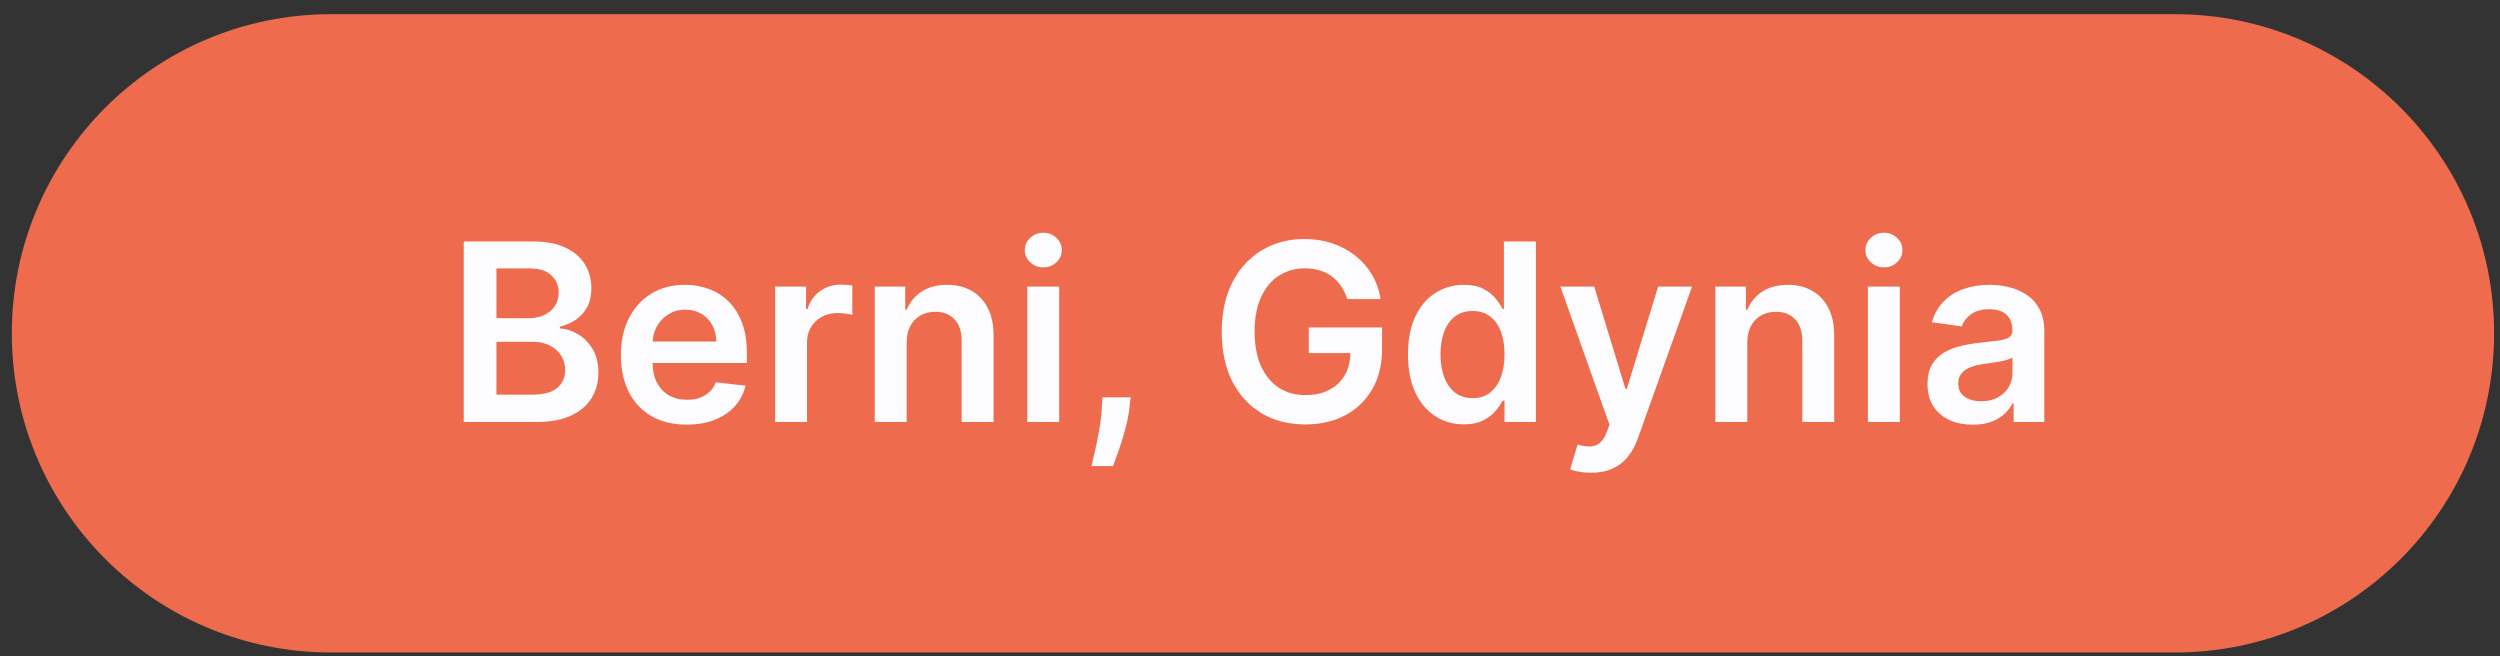 <svg width="141" height="37" viewBox="0 0 141 37" fill="none" xmlns="http://www.w3.org/2000/svg">
<rect x="0" y="0" width="141" height="37" fill="#333333" stroke="none"/>
<path d="M0.667 18.8C0.667 8.859 8.726 0.8 18.667 0.8H122.667C132.608 0.8 140.667 8.859 140.667 18.8C140.667 28.741 132.608 36.8 122.667 36.8H18.667C8.726 36.8 0.667 28.741 0.667 18.8Z" fill="#EE6C4D"/>
<path d="M26.155 23.8V13.618H30.052C30.788 13.618 31.4 13.734 31.887 13.966C32.377 14.195 32.744 14.508 32.986 14.906C33.231 15.303 33.353 15.754 33.353 16.258C33.353 16.672 33.274 17.027 33.115 17.322C32.956 17.613 32.742 17.851 32.474 18.033C32.205 18.215 31.905 18.346 31.574 18.425V18.525C31.935 18.545 32.281 18.656 32.613 18.858C32.947 19.057 33.221 19.339 33.433 19.703C33.645 20.068 33.751 20.509 33.751 21.026C33.751 21.553 33.624 22.027 33.368 22.448C33.113 22.865 32.729 23.195 32.215 23.437C31.701 23.679 31.055 23.8 30.276 23.8H26.155ZM27.999 22.259H29.983C30.652 22.259 31.134 22.131 31.429 21.876C31.728 21.617 31.877 21.286 31.877 20.881C31.877 20.58 31.802 20.308 31.653 20.066C31.504 19.821 31.292 19.629 31.017 19.489C30.742 19.347 30.414 19.276 30.032 19.276H27.999V22.259ZM27.999 17.948H29.824C30.142 17.948 30.428 17.89 30.684 17.774C30.939 17.655 31.139 17.488 31.285 17.272C31.434 17.053 31.509 16.795 31.509 16.497C31.509 16.102 31.37 15.777 31.091 15.522C30.816 15.267 30.407 15.139 29.863 15.139H27.999V17.948ZM38.727 23.949C37.961 23.949 37.3 23.79 36.743 23.472C36.19 23.15 35.764 22.696 35.465 22.11C35.167 21.52 35.018 20.825 35.018 20.026C35.018 19.241 35.167 18.552 35.465 17.958C35.767 17.362 36.188 16.898 36.728 16.566C37.269 16.231 37.903 16.064 38.632 16.064C39.103 16.064 39.547 16.14 39.965 16.293C40.386 16.442 40.757 16.674 41.078 16.989C41.403 17.304 41.658 17.705 41.844 18.192C42.03 18.676 42.123 19.253 42.123 19.922V20.474H35.863V19.261H40.397C40.394 18.916 40.319 18.61 40.174 18.341C40.028 18.069 39.824 17.855 39.562 17.7C39.304 17.544 39.002 17.466 38.657 17.466C38.289 17.466 37.966 17.555 37.688 17.735C37.409 17.91 37.192 18.142 37.036 18.43C36.884 18.715 36.806 19.029 36.803 19.37V20.429C36.803 20.873 36.884 21.254 37.047 21.573C37.209 21.887 37.436 22.129 37.728 22.298C38.019 22.464 38.361 22.547 38.752 22.547C39.014 22.547 39.251 22.511 39.463 22.438C39.675 22.361 39.859 22.25 40.014 22.105C40.17 21.959 40.288 21.778 40.367 21.563L42.048 21.752C41.942 22.196 41.74 22.583 41.441 22.915C41.146 23.243 40.769 23.498 40.308 23.68C39.847 23.86 39.32 23.949 38.727 23.949ZM43.715 23.8V16.163H45.46V17.436H45.54C45.679 16.995 45.917 16.656 46.255 16.417C46.597 16.175 46.986 16.054 47.424 16.054C47.523 16.054 47.634 16.059 47.757 16.069C47.883 16.076 47.987 16.087 48.07 16.104V17.759C47.994 17.733 47.873 17.71 47.707 17.69C47.545 17.666 47.387 17.655 47.235 17.655C46.907 17.655 46.612 17.726 46.35 17.869C46.092 18.008 45.888 18.202 45.739 18.45C45.589 18.699 45.515 18.986 45.515 19.311V23.8H43.715ZM51.136 19.325V23.8H49.336V16.163H51.056V17.461H51.145C51.321 17.034 51.601 16.694 51.986 16.442C52.373 16.19 52.852 16.064 53.422 16.064C53.949 16.064 54.408 16.177 54.8 16.402C55.194 16.628 55.499 16.954 55.714 17.381C55.933 17.809 56.041 18.328 56.038 18.938V23.8H54.238V19.216C54.238 18.706 54.105 18.306 53.84 18.018C53.578 17.73 53.215 17.585 52.751 17.585C52.436 17.585 52.156 17.655 51.911 17.794C51.669 17.93 51.479 18.127 51.339 18.386C51.203 18.644 51.136 18.957 51.136 19.325ZM57.937 23.8V16.163H59.737V23.8H57.937ZM58.842 15.08C58.557 15.08 58.312 14.985 58.106 14.796C57.901 14.604 57.798 14.374 57.798 14.105C57.798 13.833 57.901 13.603 58.106 13.414C58.312 13.222 58.557 13.126 58.842 13.126C59.13 13.126 59.376 13.222 59.578 13.414C59.783 13.603 59.886 13.833 59.886 14.105C59.886 14.374 59.783 14.604 59.578 14.796C59.376 14.985 59.13 15.08 58.842 15.08ZM63.77 22.408L63.706 22.955C63.659 23.372 63.577 23.797 63.457 24.227C63.341 24.662 63.218 25.061 63.089 25.425C62.96 25.79 62.856 26.077 62.776 26.286H61.563C61.609 26.083 61.672 25.808 61.752 25.46C61.835 25.112 61.914 24.721 61.99 24.287C62.067 23.853 62.118 23.412 62.145 22.965L62.179 22.408H63.77ZM75.985 16.869C75.902 16.601 75.788 16.361 75.642 16.148C75.5 15.933 75.327 15.749 75.125 15.597C74.926 15.444 74.698 15.33 74.439 15.254C74.18 15.174 73.899 15.134 73.594 15.134C73.047 15.134 72.56 15.272 72.132 15.547C71.705 15.822 71.368 16.226 71.123 16.76C70.881 17.29 70.76 17.937 70.76 18.699C70.76 19.468 70.881 20.119 71.123 20.653C71.365 21.186 71.701 21.592 72.132 21.871C72.563 22.146 73.064 22.284 73.634 22.284C74.151 22.284 74.598 22.184 74.976 21.985C75.357 21.786 75.65 21.505 75.856 21.14C76.061 20.772 76.164 20.341 76.164 19.847L76.582 19.912H73.817V18.47H77.949V19.693C77.949 20.565 77.763 21.319 77.392 21.955C77.021 22.592 76.51 23.082 75.861 23.427C75.211 23.768 74.466 23.939 73.624 23.939C72.686 23.939 71.862 23.729 71.153 23.308C70.447 22.883 69.895 22.282 69.497 21.503C69.103 20.721 68.906 19.793 68.906 18.719C68.906 17.897 69.022 17.163 69.254 16.516C69.489 15.87 69.817 15.322 70.238 14.871C70.659 14.417 71.153 14.072 71.719 13.837C72.286 13.598 72.903 13.479 73.569 13.479C74.132 13.479 74.658 13.562 75.145 13.727C75.632 13.89 76.065 14.122 76.442 14.423C76.824 14.725 77.137 15.083 77.382 15.497C77.627 15.912 77.788 16.369 77.864 16.869H75.985ZM82.557 23.934C81.957 23.934 81.42 23.78 80.946 23.472C80.472 23.163 80.097 22.716 79.822 22.129C79.547 21.543 79.41 20.83 79.41 19.992C79.41 19.143 79.549 18.427 79.827 17.844C80.109 17.257 80.489 16.815 80.966 16.516C81.443 16.215 81.975 16.064 82.562 16.064C83.009 16.064 83.377 16.14 83.665 16.293C83.954 16.442 84.182 16.622 84.352 16.835C84.52 17.043 84.651 17.241 84.744 17.426H84.819V13.618H86.624V23.8H84.854V22.597H84.744C84.651 22.782 84.517 22.98 84.341 23.188C84.166 23.394 83.934 23.57 83.645 23.715C83.357 23.861 82.994 23.934 82.557 23.934ZM83.059 22.457C83.44 22.457 83.765 22.355 84.033 22.149C84.302 21.94 84.506 21.65 84.645 21.279C84.784 20.908 84.854 20.476 84.854 19.982C84.854 19.488 84.784 19.059 84.645 18.694C84.509 18.329 84.307 18.046 84.038 17.844C83.773 17.642 83.447 17.541 83.059 17.541C82.658 17.541 82.323 17.645 82.055 17.854C81.786 18.063 81.584 18.351 81.448 18.719C81.312 19.087 81.244 19.508 81.244 19.982C81.244 20.459 81.312 20.885 81.448 21.259C81.587 21.631 81.791 21.924 82.06 22.139C82.331 22.351 82.664 22.457 83.059 22.457ZM89.73 26.663C89.485 26.663 89.258 26.644 89.049 26.604C88.843 26.567 88.679 26.524 88.557 26.474L88.974 25.073C89.236 25.149 89.47 25.185 89.675 25.182C89.881 25.179 90.061 25.114 90.217 24.988C90.376 24.865 90.51 24.66 90.62 24.372L90.774 23.959L88.005 16.163H89.914L91.674 21.93H91.753L93.518 16.163H95.432L92.375 24.724C92.232 25.129 92.043 25.475 91.808 25.764C91.573 26.055 91.284 26.277 90.943 26.43C90.605 26.586 90.201 26.663 89.73 26.663ZM98.547 19.325V23.8H96.748V16.163H98.468V17.461H98.557C98.733 17.034 99.013 16.694 99.397 16.442C99.785 16.19 100.264 16.064 100.834 16.064C101.361 16.064 101.82 16.177 102.211 16.402C102.606 16.628 102.911 16.954 103.126 17.381C103.345 17.809 103.453 18.328 103.449 18.938V23.8H101.65V19.216C101.65 18.706 101.517 18.306 101.252 18.018C100.99 17.73 100.627 17.585 100.163 17.585C99.848 17.585 99.568 17.655 99.323 17.794C99.081 17.93 98.89 18.127 98.751 18.386C98.615 18.644 98.547 18.957 98.547 19.325ZM105.349 23.8V16.163H107.149V23.8H105.349ZM106.254 15.08C105.969 15.08 105.723 14.985 105.518 14.796C105.312 14.604 105.21 14.374 105.21 14.105C105.21 13.833 105.312 13.603 105.518 13.414C105.723 13.222 105.969 13.126 106.254 13.126C106.542 13.126 106.787 13.222 106.99 13.414C107.195 13.603 107.298 13.833 107.298 14.105C107.298 14.374 107.195 14.604 106.99 14.796C106.787 14.985 106.542 15.08 106.254 15.08ZM111.267 23.954C110.783 23.954 110.347 23.868 109.959 23.695C109.575 23.52 109.27 23.261 109.044 22.92C108.822 22.578 108.711 22.157 108.711 21.657C108.711 21.226 108.791 20.87 108.95 20.588C109.109 20.306 109.326 20.081 109.601 19.912C109.876 19.743 110.186 19.615 110.531 19.529C110.879 19.44 111.239 19.375 111.61 19.335C112.057 19.289 112.42 19.247 112.699 19.211C112.977 19.171 113.179 19.112 113.305 19.032C113.434 18.949 113.499 18.822 113.499 18.649V18.619C113.499 18.245 113.388 17.955 113.166 17.749C112.944 17.544 112.624 17.441 112.206 17.441C111.766 17.441 111.416 17.537 111.157 17.73C110.902 17.922 110.73 18.149 110.64 18.411L108.96 18.172C109.093 17.708 109.311 17.32 109.616 17.009C109.921 16.694 110.294 16.458 110.735 16.303C111.176 16.144 111.663 16.064 112.196 16.064C112.564 16.064 112.931 16.107 113.295 16.193C113.66 16.279 113.993 16.422 114.294 16.621C114.596 16.816 114.838 17.083 115.02 17.421C115.206 17.759 115.299 18.182 115.299 18.689V23.8H113.569V22.751H113.509C113.4 22.963 113.245 23.162 113.047 23.347C112.851 23.53 112.604 23.677 112.306 23.79C112.011 23.899 111.664 23.954 111.267 23.954ZM111.734 22.631C112.095 22.631 112.409 22.56 112.674 22.418C112.939 22.272 113.143 22.08 113.285 21.841C113.431 21.602 113.504 21.342 113.504 21.061V20.161C113.448 20.207 113.352 20.25 113.216 20.29C113.083 20.33 112.934 20.364 112.768 20.394C112.602 20.424 112.438 20.451 112.276 20.474C112.114 20.497 111.973 20.517 111.853 20.534C111.585 20.57 111.345 20.63 111.133 20.712C110.92 20.795 110.753 20.911 110.63 21.061C110.508 21.206 110.446 21.395 110.446 21.627C110.446 21.959 110.567 22.209 110.809 22.378C111.051 22.547 111.36 22.631 111.734 22.631Z" fill="#FCFCFF"/>
</svg>
